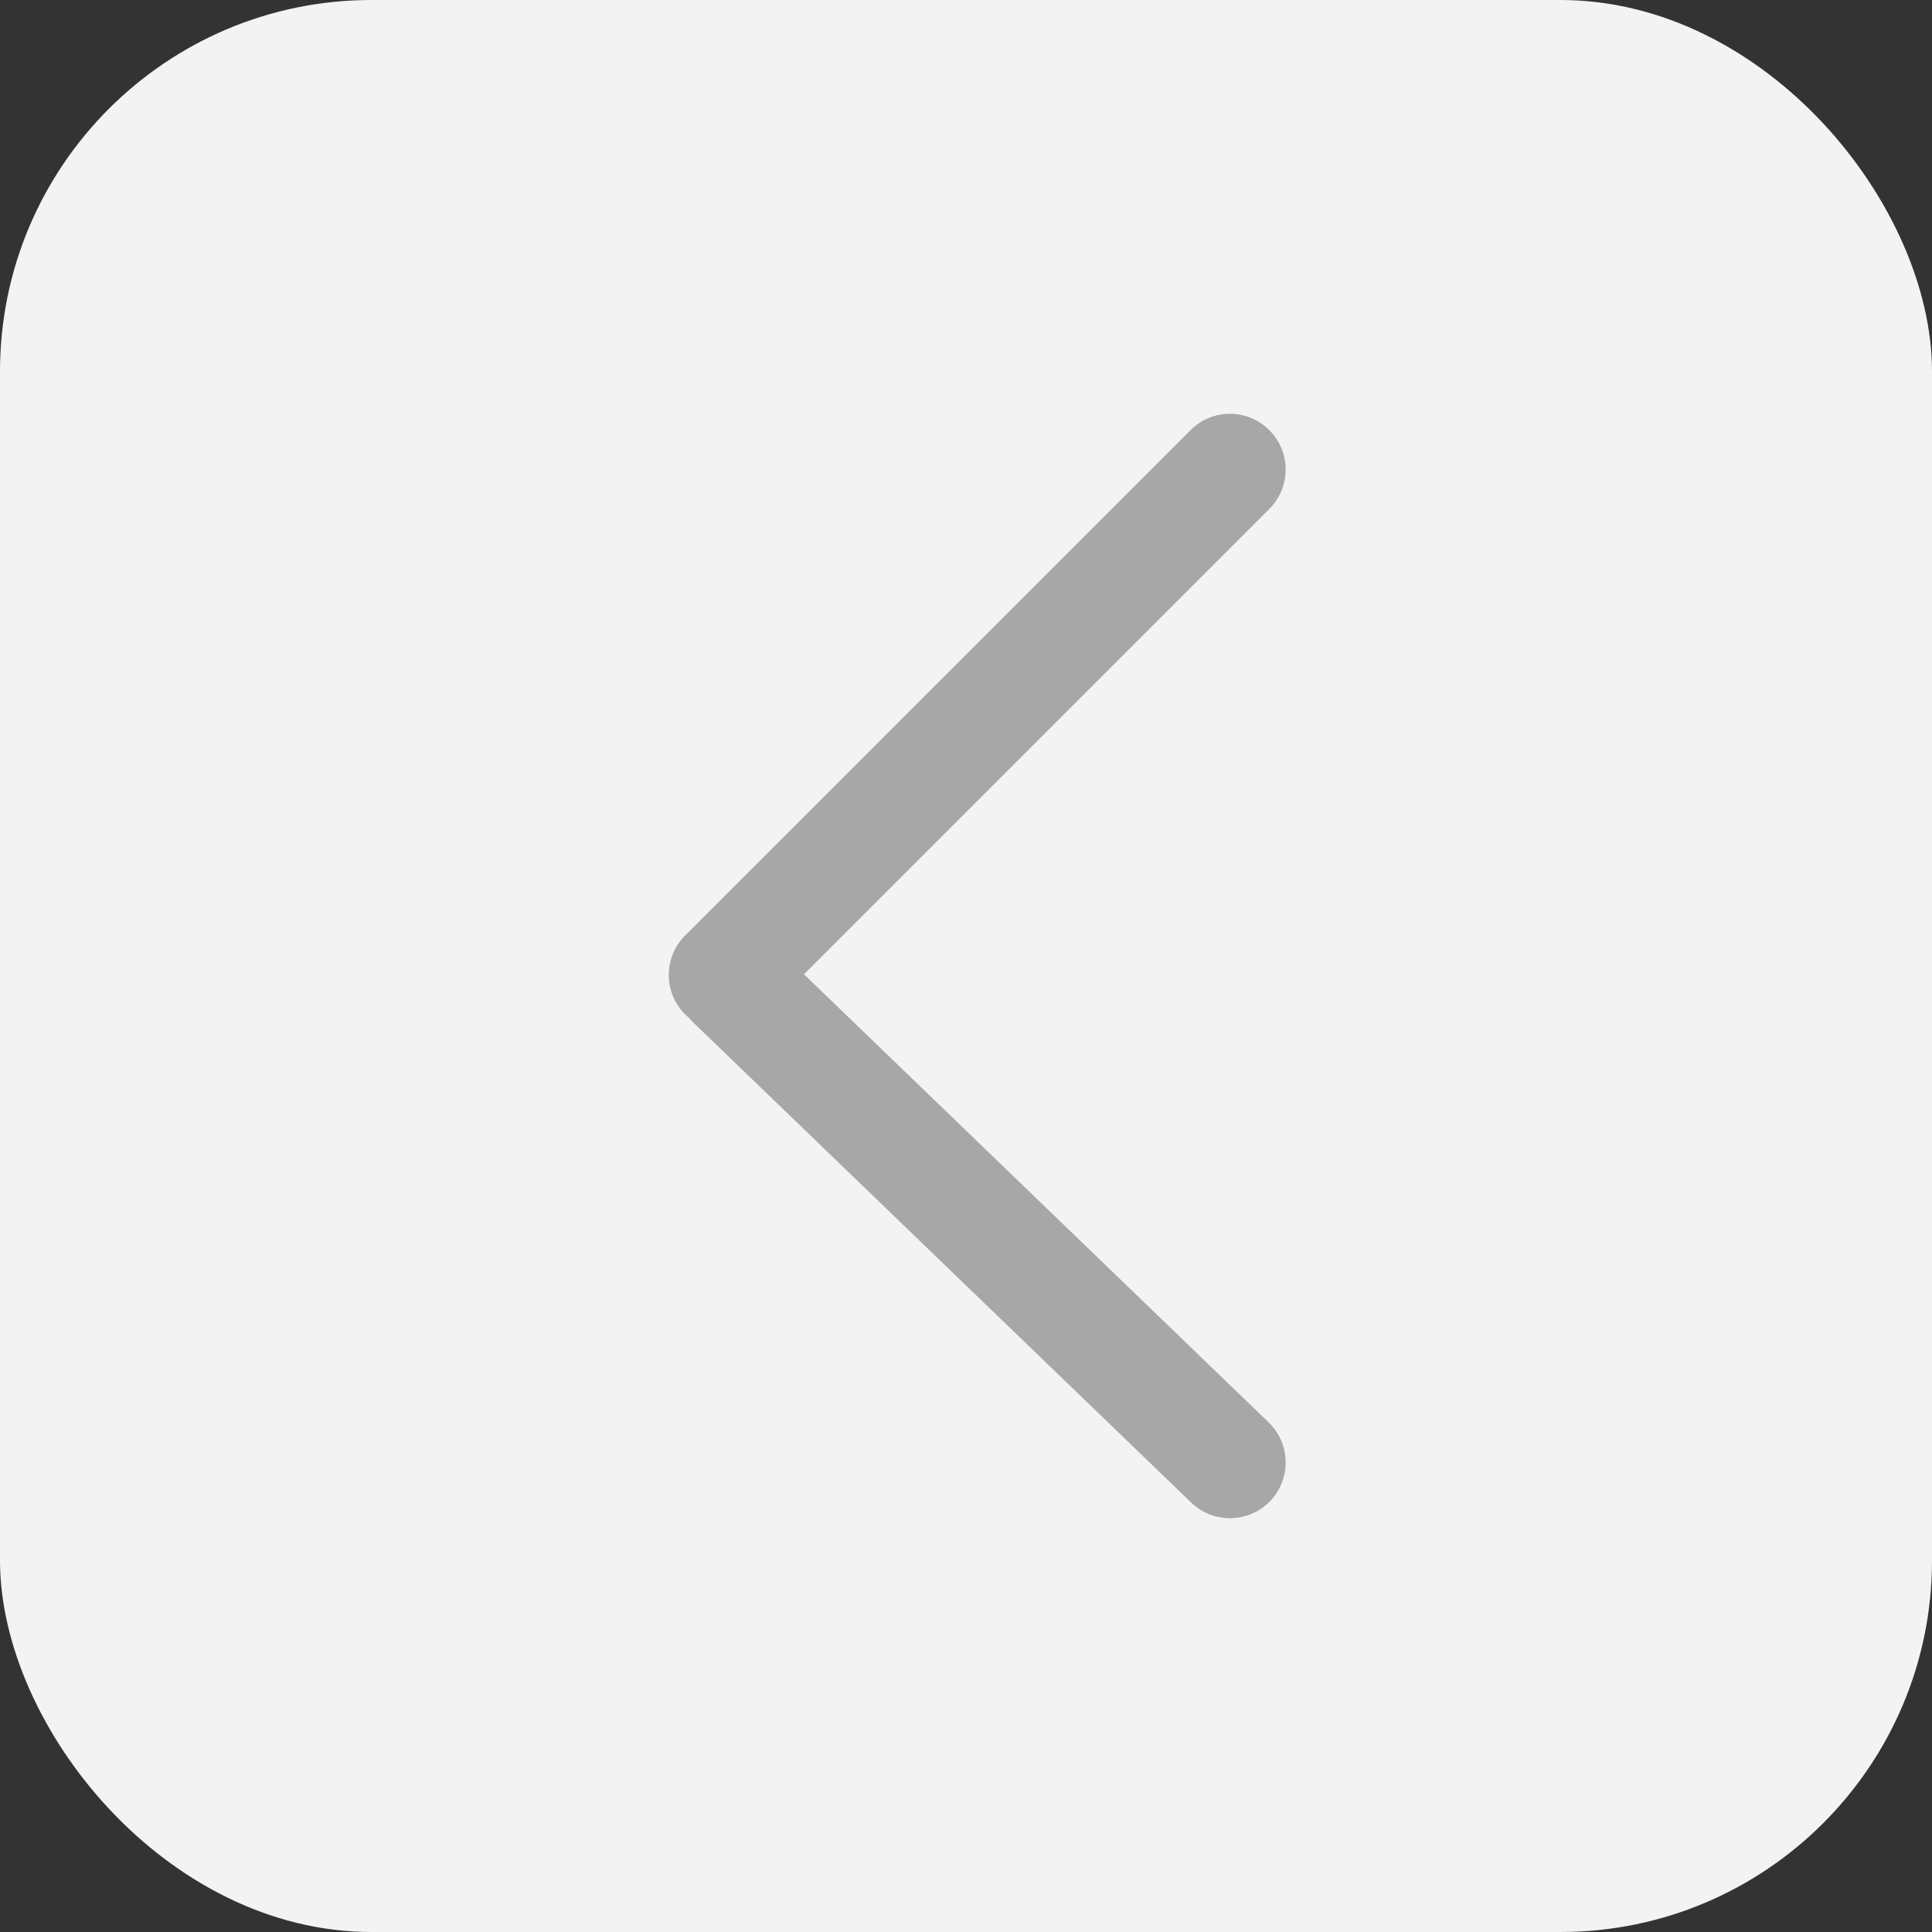 <svg width="52" height="52" viewBox="0 0 52 52" fill="none" xmlns="http://www.w3.org/2000/svg">
<rect x="0" y="0" width="52" height="52" fill="#333333" stroke="none"/>
<rect width="52" height="52" rx="10" fill="#F3F3F3"/>
<path d="M34.145 38.283C34.741 38.858 34.758 39.807 34.184 40.404C33.609 41 32.659 41.017 32.062 40.443L18.658 27.519C18.617 27.48 18.579 27.438 18.544 27.395C18.508 27.365 18.473 27.335 18.439 27.301C17.854 26.716 17.854 25.766 18.439 25.18L32.043 11.577C32.629 10.991 33.578 10.991 34.164 11.577C34.75 12.162 34.75 13.112 34.164 13.698L21.639 26.223L34.145 38.283Z" fill="#A7A7A7"/>
</svg>
